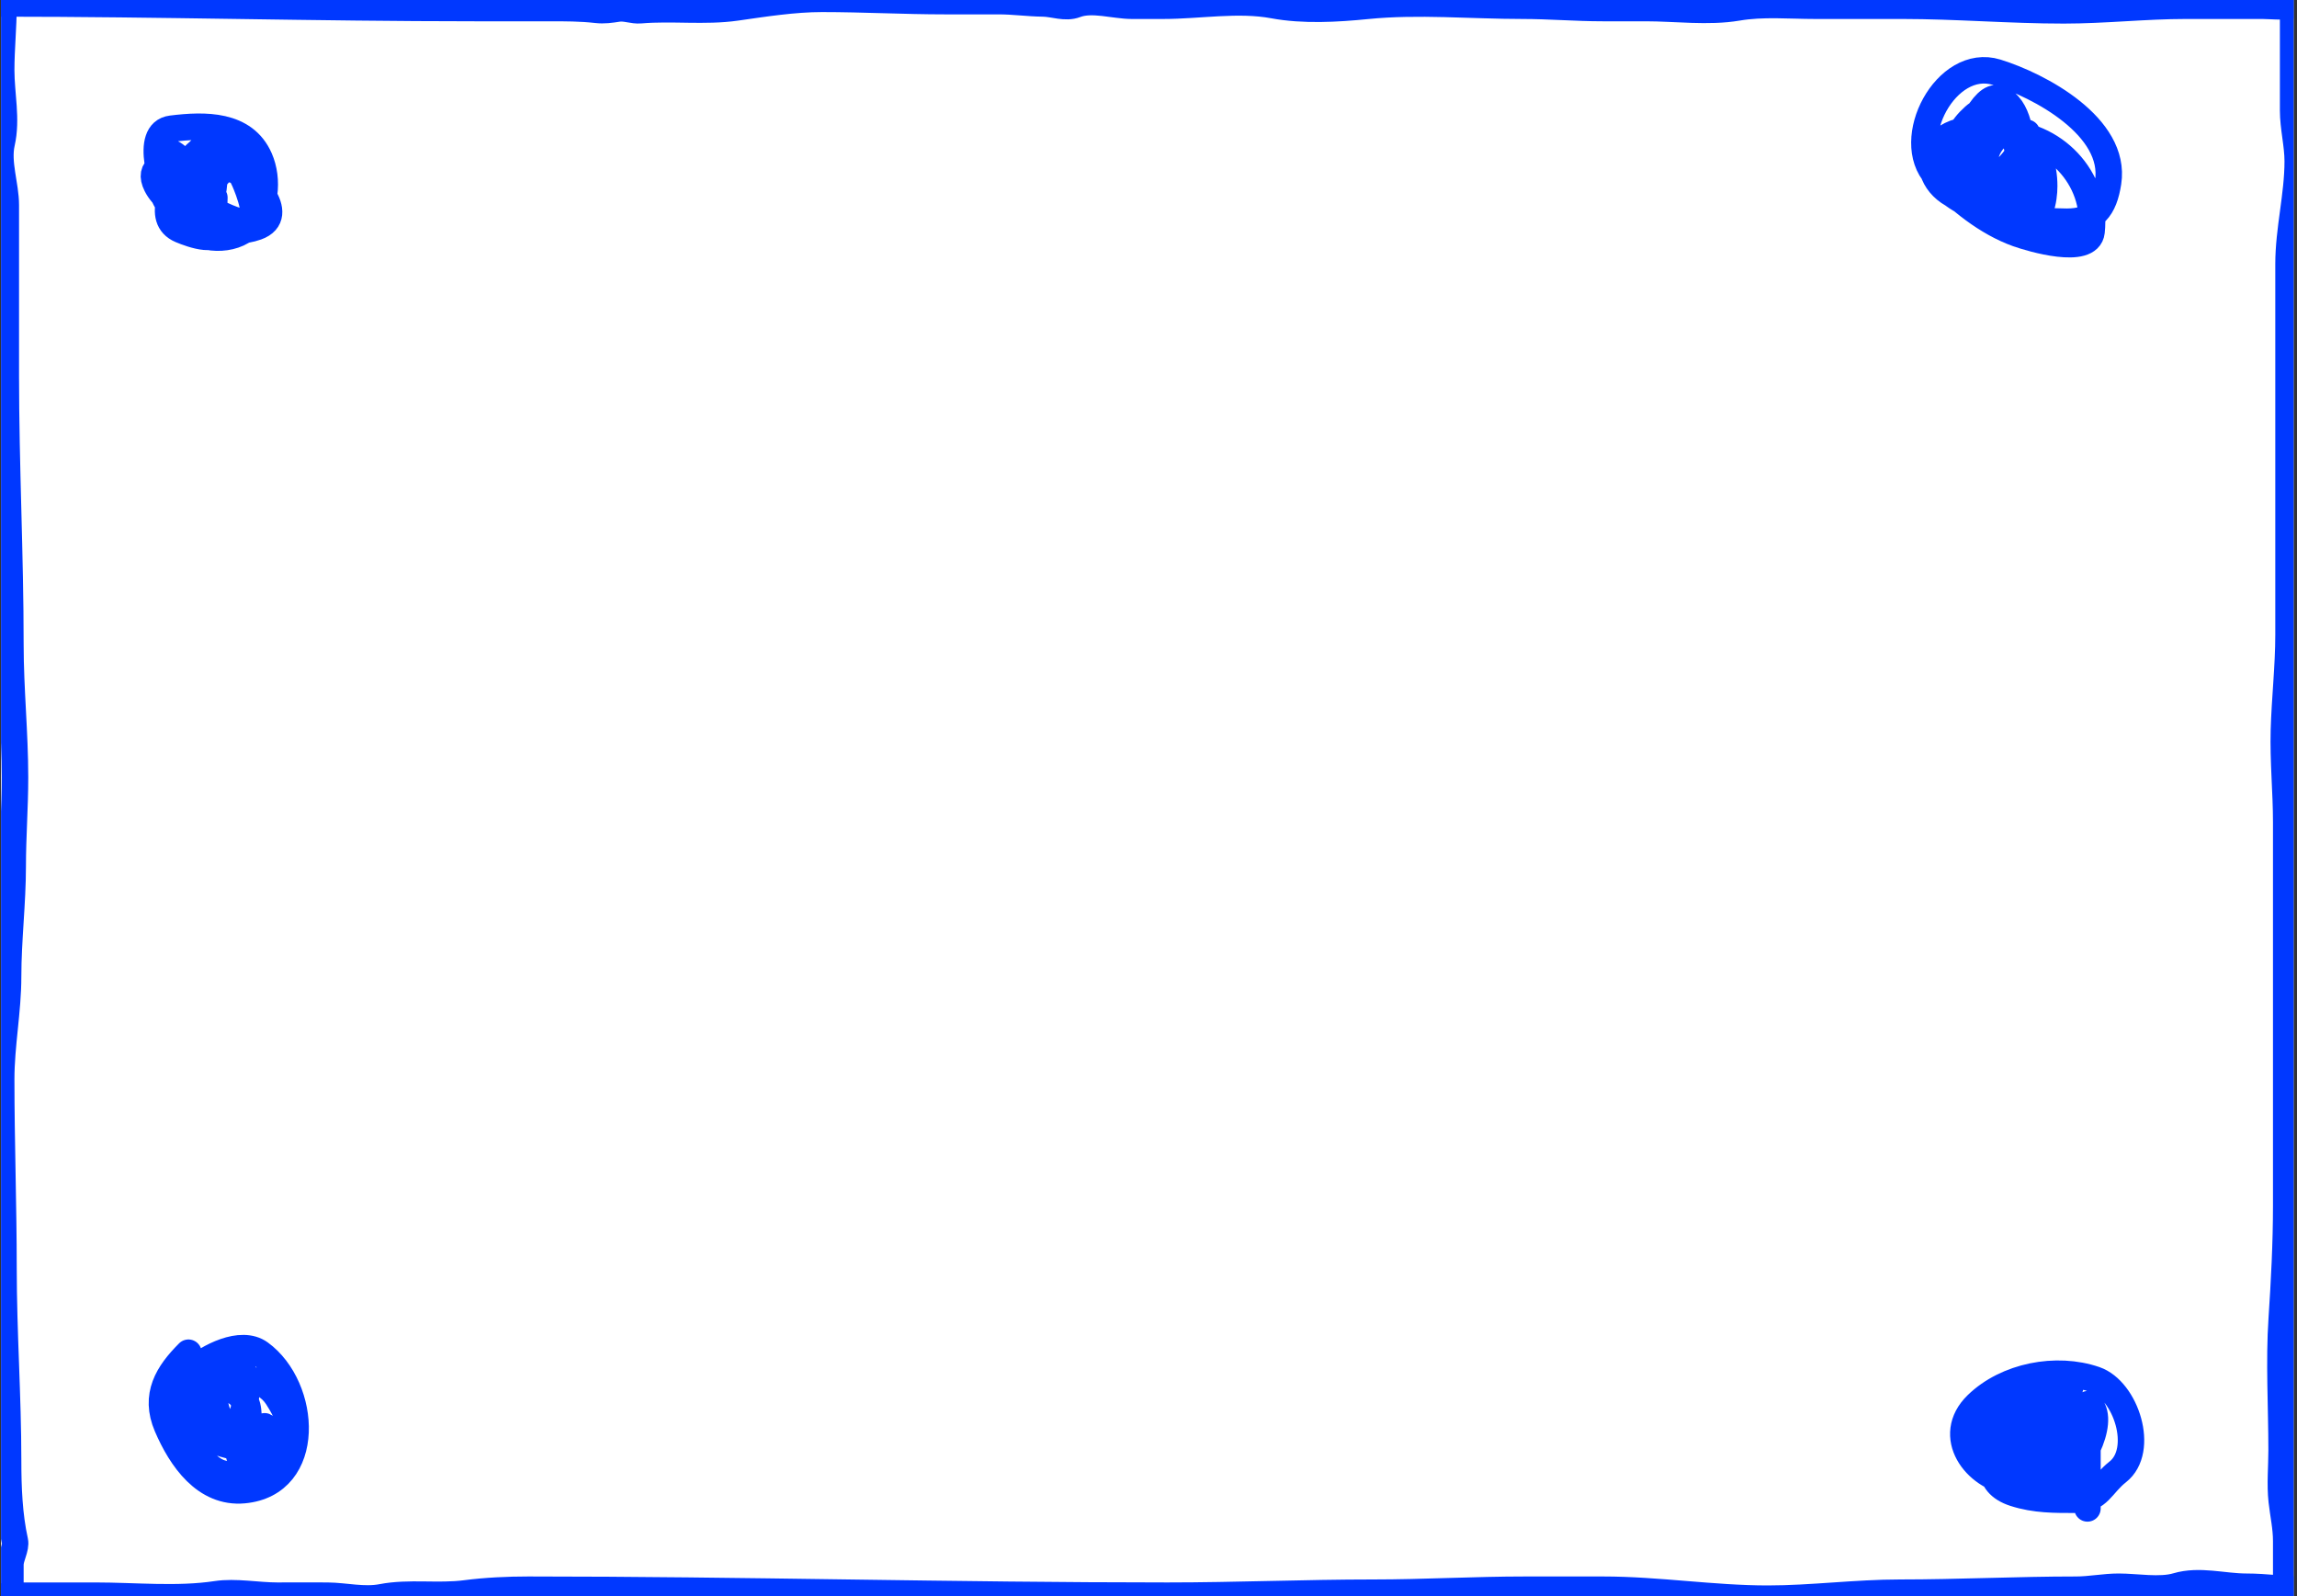 <svg preserveAspectRatio="none" viewBox="0 0 521 362" fill="none" xmlns="http://www.w3.org/2000/svg">
<rect x="0" y="0" width="521" height="362" fill="#333333" stroke="none"/>
<g clip-path="url(#clip0_1_11)">
<rect width="520" height="362" transform="translate(0.229)" fill="white"/>
<path d="M35.876 36.007C35.199 42.097 37.634 46.704 42.199 51.269C45.439 54.51 52.706 55.044 56.48 51.269C60.357 47.392 60.963 40.717 58.879 35.952C55.446 28.107 46.5 28.24 38.874 29.193C32.51 29.989 36.919 42.774 38.819 46.364C41.992 52.356 52.497 53.533 58.224 51.487C65.569 48.864 56.639 39.474 52.937 38.514C49.999 37.752 31.392 33.799 35.494 42.003C38.146 47.307 47.318 50.981 48.413 42.766C49.384 35.481 47.515 29.634 42.144 37.806C39.82 41.343 35.032 49.617 41 52.142C43.454 53.18 50.332 55.639 49.394 51.051C48.27 45.557 45.612 41.184 41.817 37.097C38.641 33.676 36.413 33.156 39.037 38.405C41.986 44.302 48.936 48.952 55.281 50.506C59.871 51.63 56.16 42.633 55.444 41.022C54.074 37.939 50.908 32.434 46.669 33.282C44.672 33.681 43.021 37.612 43.834 39.441C46.508 45.457 51.252 37.424 50.593 37.424C45.713 37.424 48.631 51.82 48.631 44.837" stroke="#0038FF" stroke-width="6" stroke-linecap="round"/>
<path d="M42.744 306.807C38.094 311.457 34.89 316.48 37.893 323.487C41.04 330.831 46.522 338.793 55.281 337.986C71.049 336.534 69.632 314.657 58.987 306.916C54.638 303.753 47.116 307.826 43.725 310.732C39.897 314.013 39.501 316.128 41 321.525C42.247 326.015 46.77 335.62 53.046 334.225C56.595 333.437 56.407 319.287 54.899 317.109C50.873 311.293 38.344 318.745 44.706 324.25C49.461 328.365 56.268 328.952 62.258 328.175C68.805 327.324 65.14 320.328 62.858 316.837C56.712 307.438 37.83 316.066 45.687 323.487C55.221 332.491 59.337 310.16 52.337 308.006C44.263 305.522 49.379 331.351 55.88 324.85C56.653 324.078 56.537 318.036 55.499 318.036C55.289 318.036 55.657 327.77 55.989 328.502C56.309 329.205 57.083 323.974 55.008 326.049C53.297 327.76 53.745 331.953 56.698 331.881C62.402 331.742 60.622 316.514 58.442 327.411" stroke="#0038FF" stroke-width="6" stroke-linecap="round"/>
<path d="M469.549 314.656C461.518 314.656 442.991 334.223 456.903 338.695C461.668 340.227 466.082 340.167 471.02 340.167C476.068 340.167 476.634 336.756 480.341 333.844C486.593 328.931 482.225 315.328 475.218 312.912C466.401 309.872 455.096 312.07 448.399 318.581C441.061 325.715 448.061 335.096 456.248 336.187C464.553 337.295 468.567 329.437 468.567 322.07C468.567 306.467 452.285 318.585 448.072 324.904C445.998 328.015 447.59 332.208 451.833 332.208C458.098 332.208 455.12 323.246 453.359 320.652C449.82 315.436 447.06 319.954 446.219 324.686C445.294 329.888 454.625 334.389 457.775 330.137C459.733 327.493 459.896 318.96 457.775 325.449C456.003 330.869 457.543 337.384 462.244 329.592C463.424 327.637 466.5 317.82 463.716 325.013C459.933 334.787 470.111 324.891 471.293 321.197C472.453 317.573 470.354 320.129 469.494 321.634C467.682 324.804 466.238 327.86 465.678 331.5C465.223 334.463 464.204 325.517 464.697 322.56C465.134 319.94 469.717 320.454 471.511 320.543C474.842 320.71 472.634 330.782 472.274 332.862C471.566 336.954 465.724 337.152 462.244 337.223C456.128 337.348 463.816 337.375 465.406 337.005C470.465 335.828 477.056 324.329 474.672 319.562C472.65 315.518 473.473 323.52 473.473 324.904C473.473 330.646 473.473 336.387 473.473 342.129" stroke="#0038FF" stroke-width="6" stroke-linecap="round"/>
<path d="M444.038 32.082C441.576 31.774 440.677 33.195 439.896 36.007C438.631 40.559 441.281 43.42 445.238 45.6C451.353 48.97 461.81 50.288 468.785 50.288C474.982 50.288 477.26 47.206 478.161 41.349C480.105 28.711 462.55 19.376 452.869 16.384C441.403 12.84 431.532 31.687 439.187 39.932C444.186 45.315 450.671 50.535 457.611 53.014C460.591 54.078 473.795 58.019 474.4 52.578C475.766 40.285 465.732 30.12 453.741 30.12C445.998 30.12 450.297 50.724 458.756 50.724C462.879 50.724 463.662 45.147 463.662 42.221C463.662 32.811 457.952 28.709 448.508 29.193C432.526 30.013 436.502 46.502 450.47 45.655C457.241 45.245 459.031 41.621 458.701 35.516C458.488 31.569 457.97 24.037 453.414 22.38C449.759 21.051 445.455 32.005 445.129 34.535C444.442 39.854 449.796 46.793 455.758 45.6C465.664 43.619 456.557 18.513 447.745 26.413C435.362 37.516 457.967 44.259 457.775 35.789C457.403 19.442 434.81 39.899 452.869 42.275C459.488 43.146 463.132 35.696 458.265 30.829C454.599 27.162 449.06 33.776 450.47 37.806C452.477 43.539 459.737 33.513 459.737 30.12" stroke="#0038FF" stroke-width="6" stroke-linecap="round"/>
<path d="M0.275 0.783C36.059 0.783 71.965 1.828 107.668 1.828C113.318 1.828 118.969 1.828 124.619 1.828C128.219 1.828 131.726 1.826 135.3 2.234C137.036 2.432 138.488 2.201 140.177 1.944C141.871 1.686 143.538 2.471 145.256 2.321C152.373 1.702 159.89 2.719 166.938 1.712C173.288 0.805 180.049 -0.262 186.443 -0.262C195.873 -0.262 205.035 0.26 214.365 0.26C218.381 0.26 222.551 0.26 226.498 0.26C229.914 0.26 233.188 0.739 236.599 0.783C238.989 0.814 241.646 1.95 244 1.044C247.698 -0.378 252.828 1.305 256.684 1.305C259.074 1.305 261.464 1.305 263.853 1.305C272.009 1.305 280.832 -0.302 288.844 1.189C295.639 2.453 303.237 2.017 310.062 1.334C321.696 0.171 333.606 1.305 345.357 1.305C351.412 1.305 357.427 1.828 363.497 1.828C366.787 1.828 370.076 1.828 373.366 1.828C379.947 1.828 387.515 2.831 394.09 1.712C399.871 0.728 405.907 1.305 411.737 1.305C418.317 1.305 424.896 1.305 431.475 1.305C443.738 1.305 455.908 2.35 468.105 2.35C477.399 2.35 486.496 1.305 495.737 1.305C501.542 1.305 507.347 1.305 513.152 1.305C515.581 1.305 519.035 1.847 521.163 0.783" stroke="#0038FF" stroke-width="6" stroke-linecap="round"/>
<path d="M0.797 1.305C0.797 6.105 0.274 11.043 0.274 15.934C0.274 21.37 1.619 27.046 0.391 32.42C-0.638 36.921 1.319 41.973 1.319 46.498C1.319 50.416 1.319 54.335 1.319 58.253C1.319 67.251 1.319 76.249 1.319 85.246C1.319 105.567 2.364 125.863 2.364 146.2C2.364 156.323 3.409 166.243 3.409 176.328C3.409 183.106 2.887 189.766 2.887 196.472C2.887 204.792 1.842 213.226 1.842 221.491C1.842 229.294 0.274 237.001 0.274 244.799C0.274 259.061 0.797 273.477 0.797 287.611C0.797 302.231 1.842 316.699 1.842 331.294C1.842 337.331 2.085 343.693 3.38 349.522C3.724 351.067 2.364 353.183 2.364 354.892C2.364 357.891 2.364 360.89 2.364 363.89" stroke="#0038FF" stroke-width="6" stroke-linecap="round"/>
<path d="M520.118 1.305C520.118 6.356 520.118 11.406 520.118 16.456C520.118 19.33 520.118 22.203 520.118 25.077C520.118 28.921 521.163 32.785 521.163 36.571C521.163 44.35 519.073 52.067 519.073 59.907C519.073 70.424 519.073 80.941 519.073 91.458C519.073 108.94 519.073 126.454 519.073 143.994C519.073 151.174 518.227 158.476 518.028 165.647C517.834 172.646 518.551 179.564 518.551 186.487C518.551 215.426 518.551 244.484 518.551 273.476C518.551 281.935 518.098 290.629 517.535 299.076C516.878 308.923 517.506 319.015 517.506 328.885C517.506 332.661 517.117 336.682 517.535 340.437C517.878 343.523 518.551 346.4 518.551 349.522C518.551 353.361 518.551 357.059 518.551 360.755" stroke="#0038FF" stroke-width="6" stroke-linecap="round"/>
<path d="M1.354 361.916C8.125 361.916 14.896 361.916 21.666 361.916C30.605 361.916 40.243 362.918 49.088 361.578C53.416 360.922 58.414 361.916 62.893 361.916C66.679 361.916 70.468 361.877 74.253 361.916C78.388 361.96 82.525 363.044 86.629 362.255C92.801 361.068 99.367 362.211 105.625 361.39C110.207 360.789 115.216 360.562 119.843 360.562C168.129 360.562 216.518 361.916 264.814 361.916C280.292 361.916 296.148 361.239 311.495 361.239C322.936 361.239 334.479 360.562 345.989 360.562C351.857 360.562 357.725 360.562 363.593 360.562C376.11 360.562 388.497 362.594 400.983 362.594C410.859 362.594 420.996 361.239 430.963 361.239C444.236 361.239 457.666 360.562 470.836 360.562C474.129 360.562 477.276 359.885 480.578 359.885C484.509 359.885 489.925 360.866 493.744 359.735C498.88 358.213 504.294 359.885 509.505 359.885C513.952 359.885 518.172 360.562 522.708 360.562" stroke="#0038FF" stroke-width="6" stroke-linecap="round"/>
</g>
<defs>
<clipPath id="clip0_1_11">
<rect width="520" height="362" fill="white" transform="translate(0.229)"/>
</clipPath>
</defs>
</svg>
